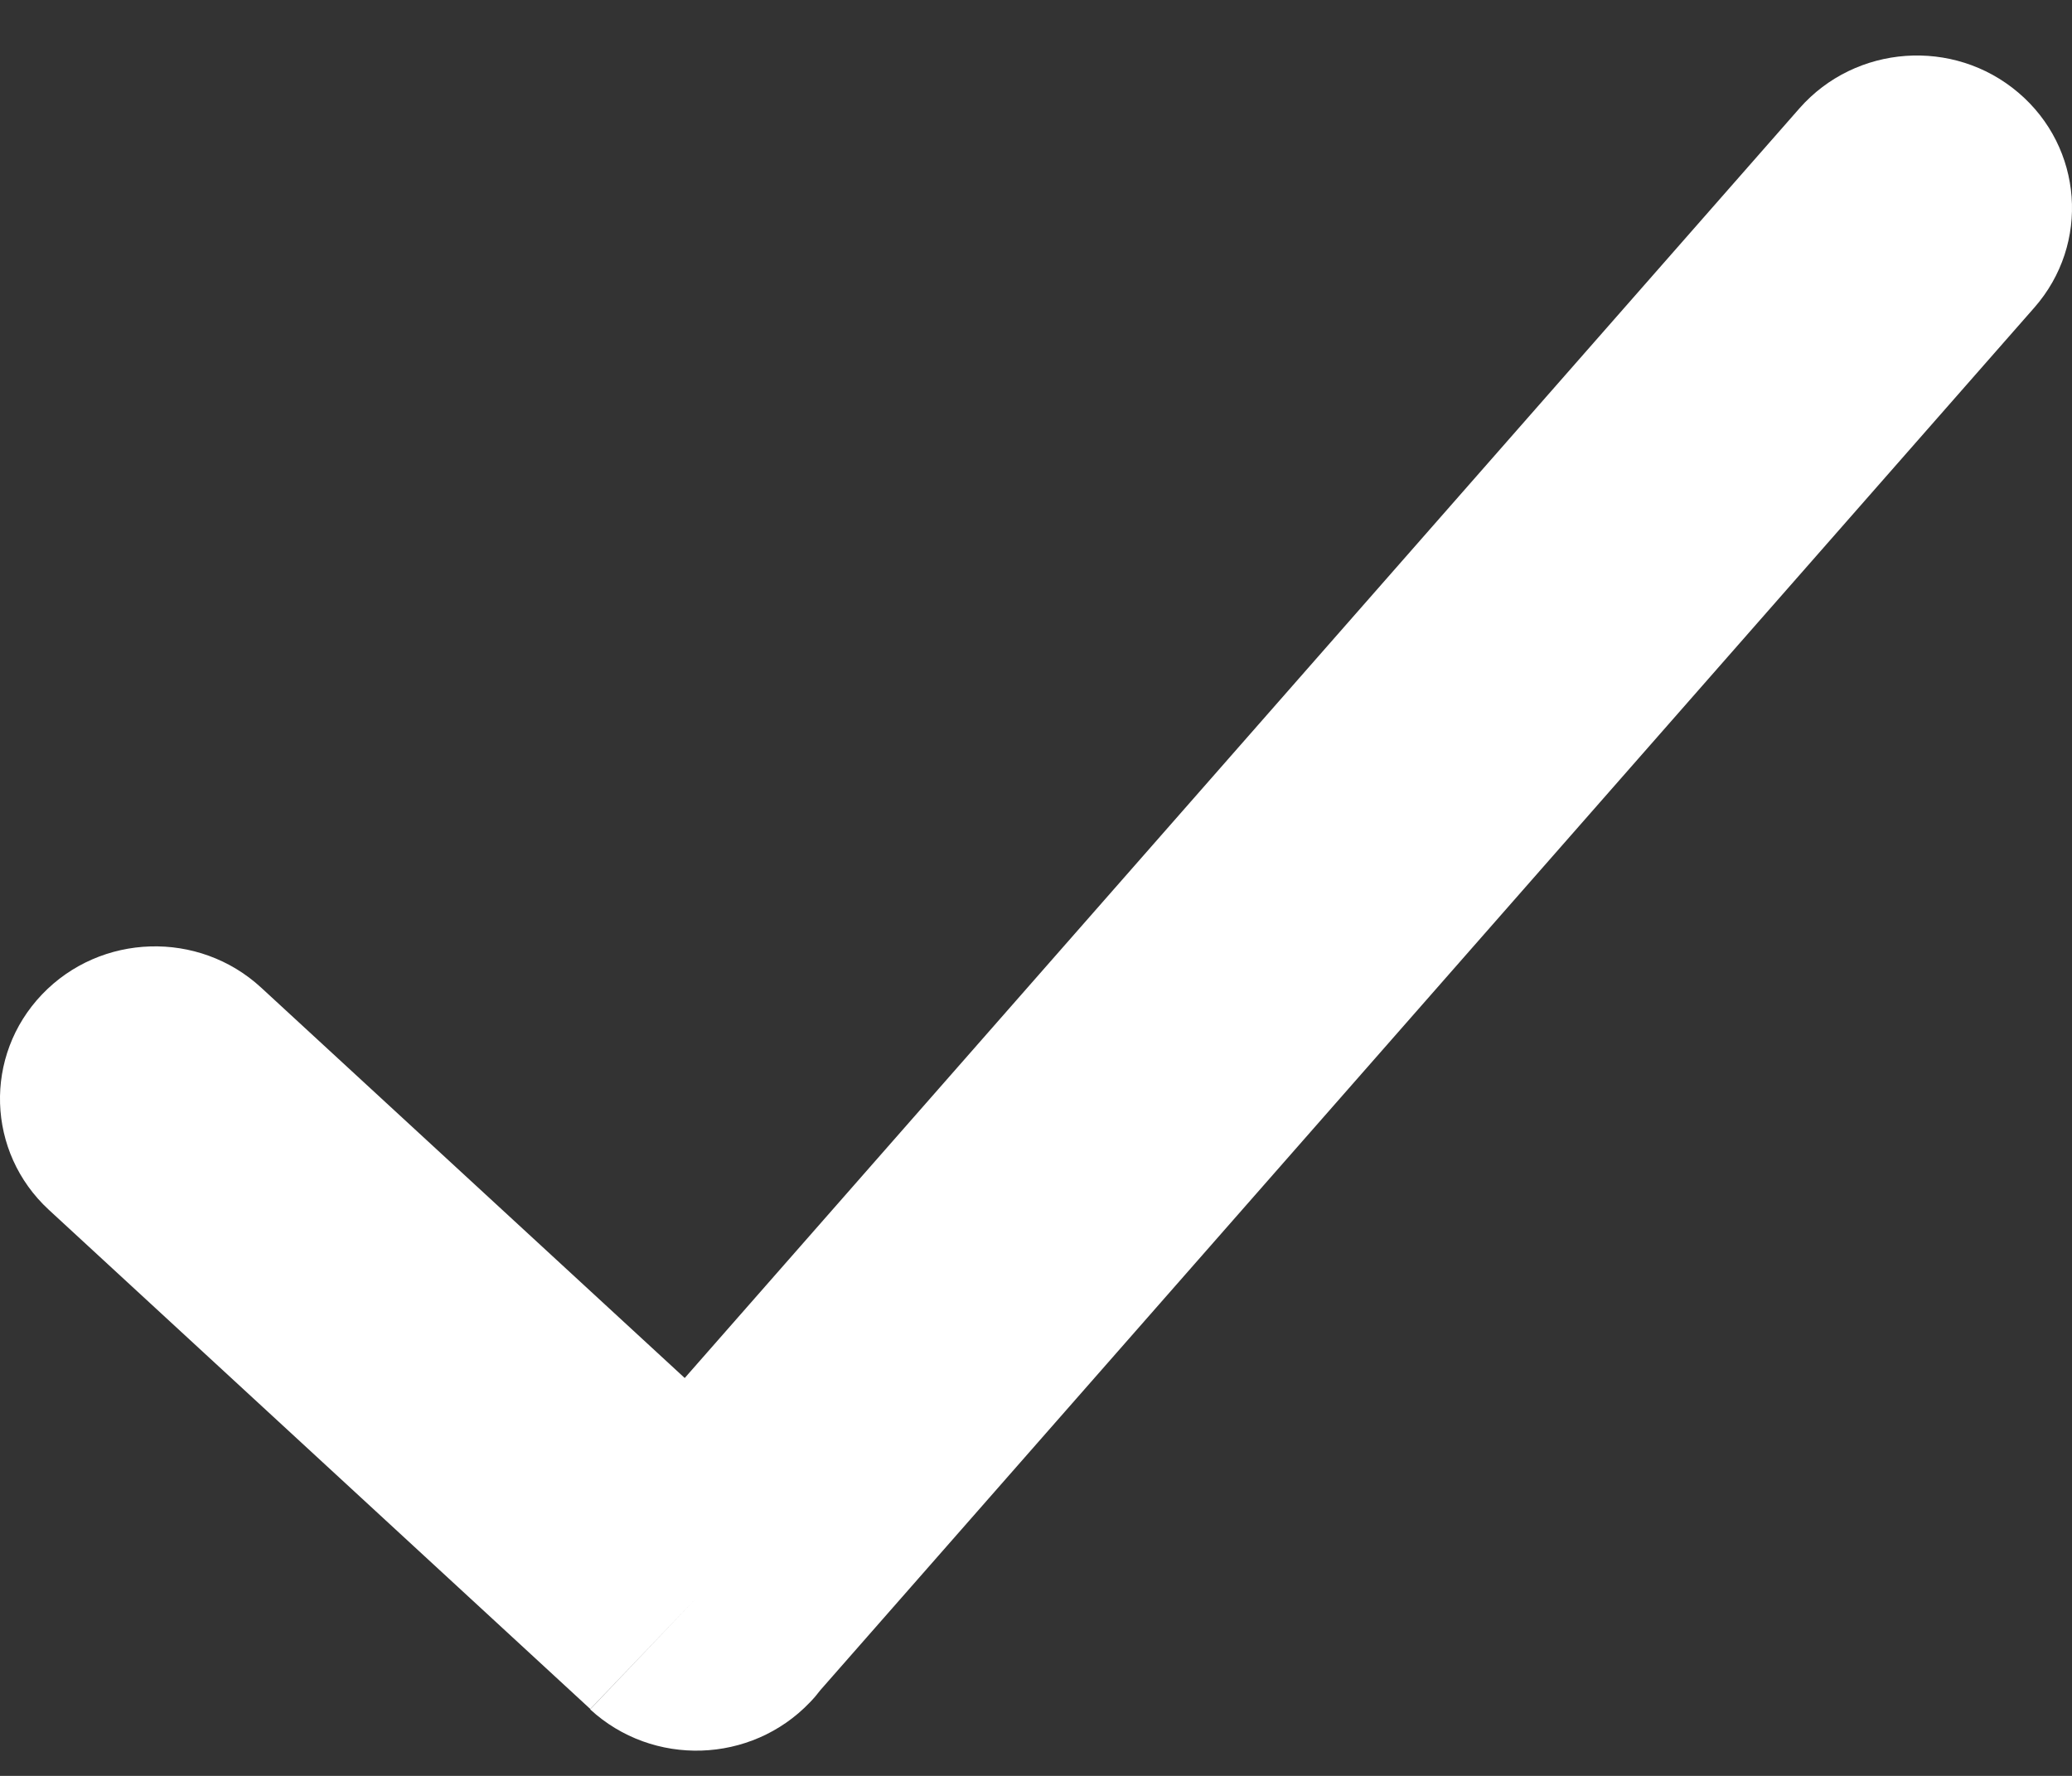 <?xml version="1.0" encoding="UTF-8"?>
<svg xmlns="http://www.w3.org/2000/svg" width="28" height="24" viewBox="0 0 28 24" fill="none">
  <rect x="0" y="0" width="28" height="24" fill="#333333" stroke="none"/>
  <path d="M3.53 13.348C2.686 12.569 1.36 12.61 0.568 13.439C-0.224 14.268 -0.183 15.572 0.66 16.35L7.977 23.096L9.412 21.594L7.975 23.101C8.821 23.881 10.15 23.838 10.944 23.007C10.996 22.954 11.043 22.898 11.087 22.84L27.491 4.157C28.247 3.296 28.15 1.994 27.274 1.251C26.399 0.507 25.075 0.603 24.318 1.463L9.253 18.623L3.53 13.348Z" fill="white"></path>
</svg>
